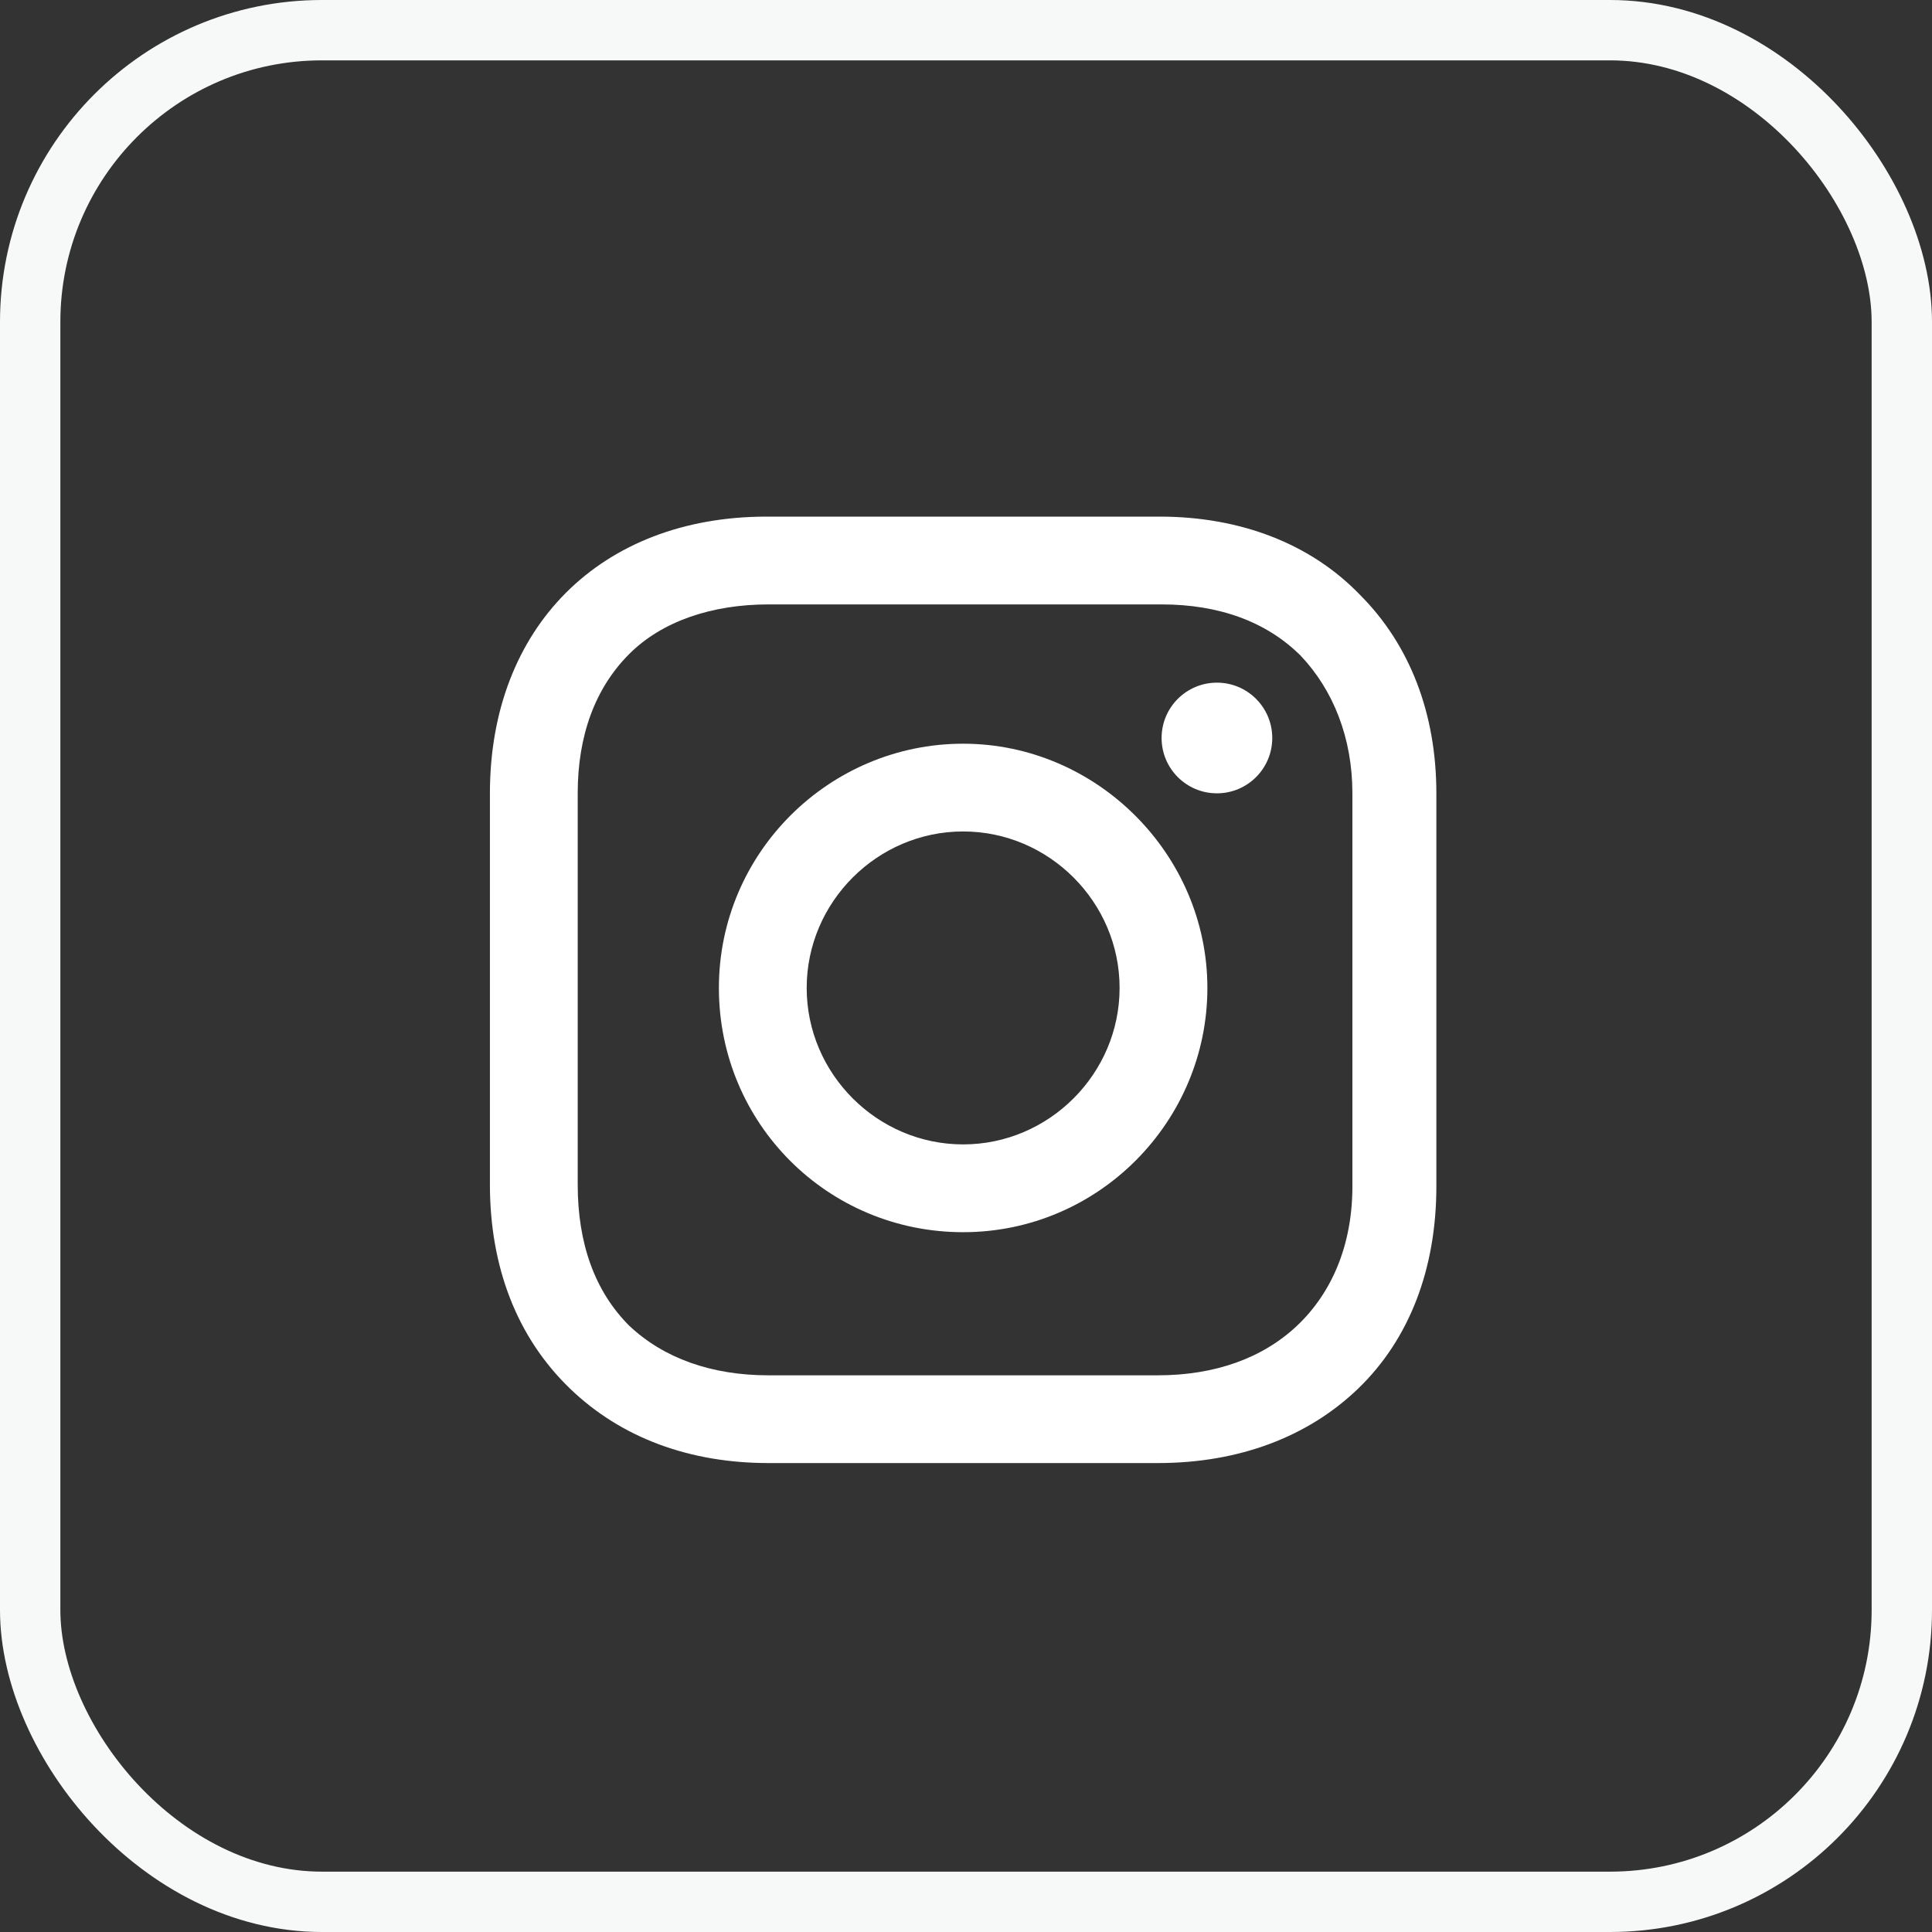 <?xml version="1.0" encoding="UTF-8"?> <svg xmlns="http://www.w3.org/2000/svg" width="50" height="50" viewBox="0 0 50 50" fill="none"><rect x="0" y="0" width="50" height="50" fill="#333333" stroke="none"/><rect x="0.781" y="0.781" width="48.438" height="48.438" rx="7.552" stroke="#F7F9F9" stroke-width="1.562"></rect><path d="M24.926 19.247C21.469 19.247 18.605 22.062 18.605 25.568C18.605 29.074 21.42 31.889 24.926 31.889C28.432 31.889 31.247 29.025 31.247 25.568C31.247 22.111 28.383 19.247 24.926 19.247ZM24.926 29.617C22.704 29.617 20.877 27.79 20.877 25.568C20.877 23.346 22.704 21.518 24.926 21.518C27.148 21.518 28.975 23.346 28.975 25.568C28.975 27.79 27.148 29.617 24.926 29.617Z" fill="white"></path><path d="M31.494 20.531C32.285 20.531 32.926 19.89 32.926 19.099C32.926 18.308 32.285 17.667 31.494 17.667C30.703 17.667 30.062 18.308 30.062 19.099C30.062 19.89 30.703 20.531 31.494 20.531Z" fill="white"></path><path d="M35.197 15.395C33.914 14.062 32.086 13.37 30.012 13.37H19.84C15.543 13.37 12.679 16.235 12.679 20.531V30.654C12.679 32.778 13.37 34.605 14.753 35.938C16.086 37.222 17.864 37.864 19.889 37.864H29.963C32.086 37.864 33.864 37.173 35.148 35.938C36.481 34.654 37.173 32.827 37.173 30.704V20.531C37.173 18.457 36.481 16.679 35.197 15.395ZM35 30.704C35 32.235 34.457 33.469 33.568 34.309C32.679 35.148 31.444 35.593 29.963 35.593H19.889C18.407 35.593 17.173 35.148 16.284 34.309C15.395 33.42 14.951 32.185 14.951 30.654V20.531C14.951 19.049 15.395 17.815 16.284 16.926C17.123 16.086 18.407 15.642 19.889 15.642H30.062C31.543 15.642 32.778 16.086 33.667 16.975C34.506 17.864 35 19.099 35 20.531V30.704Z" fill="white"></path></svg> 